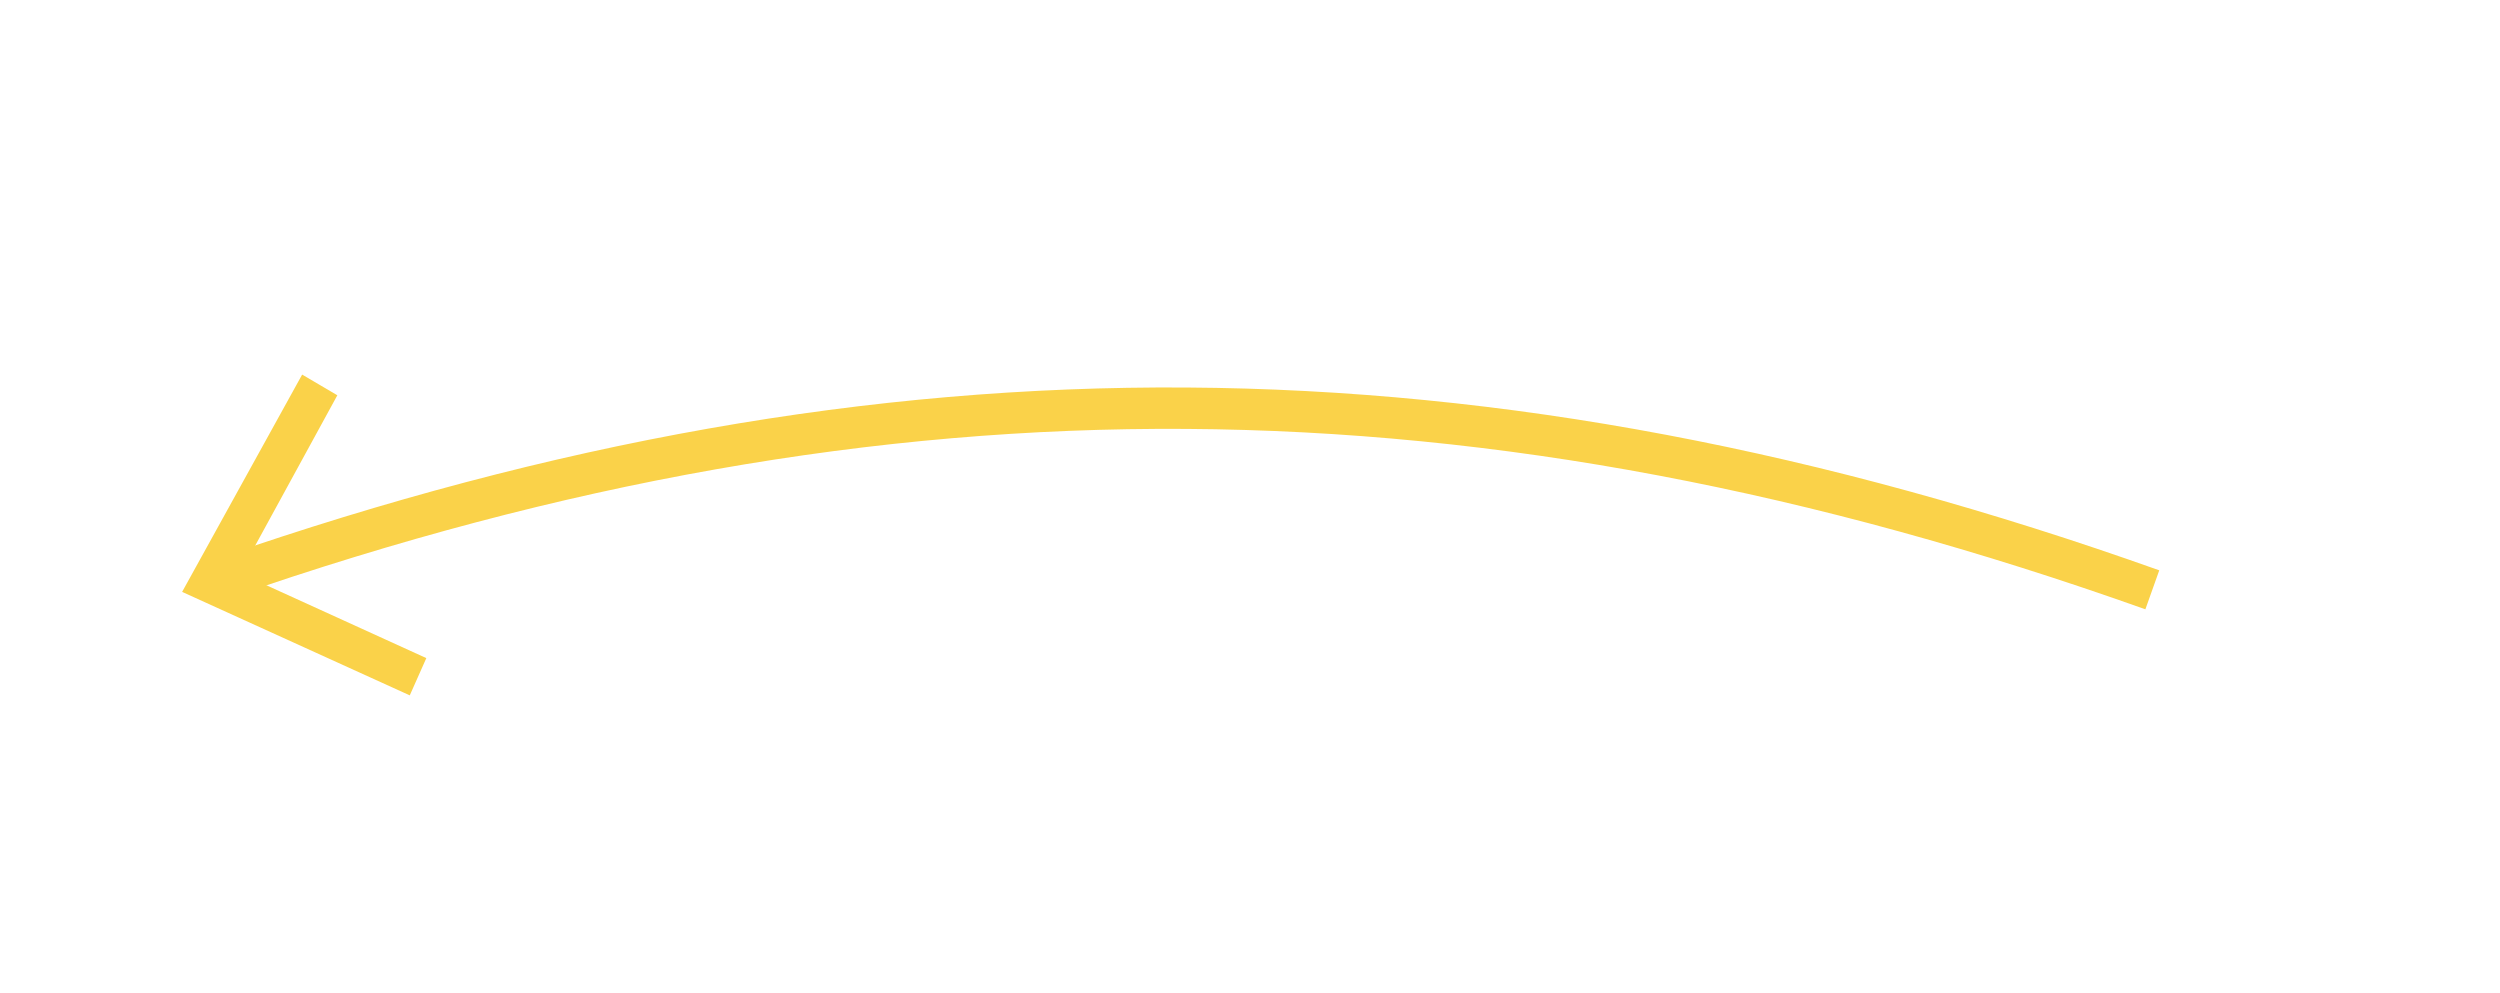 <?xml version="1.0" encoding="UTF-8"?> <!-- Generator: Adobe Illustrator 25.0.0, SVG Export Plug-In . SVG Version: 6.00 Build 0) --> <svg xmlns="http://www.w3.org/2000/svg" xmlns:xlink="http://www.w3.org/1999/xlink" id="Layer_1" x="0px" y="0px" viewBox="0 0 120.8 48" style="enable-background:new 0 0 120.8 48;" xml:space="preserve"> <style type="text/css"> .st0{fill:none;stroke:#FAD249;stroke-width:2;stroke-miterlimit:10;} .st1{fill:#FAD249;} </style> <g> <g> <path class="st0" d="M10.9,27.9C42.9,16.8,71.7,17,104,28.5"></path> <g> <polygon class="st1" points="19.8,33.6 20.6,31.8 11.6,27.7 16.3,19.1 14.6,18.1 8.8,28.6 "></polygon> </g> </g> </g> </svg> 